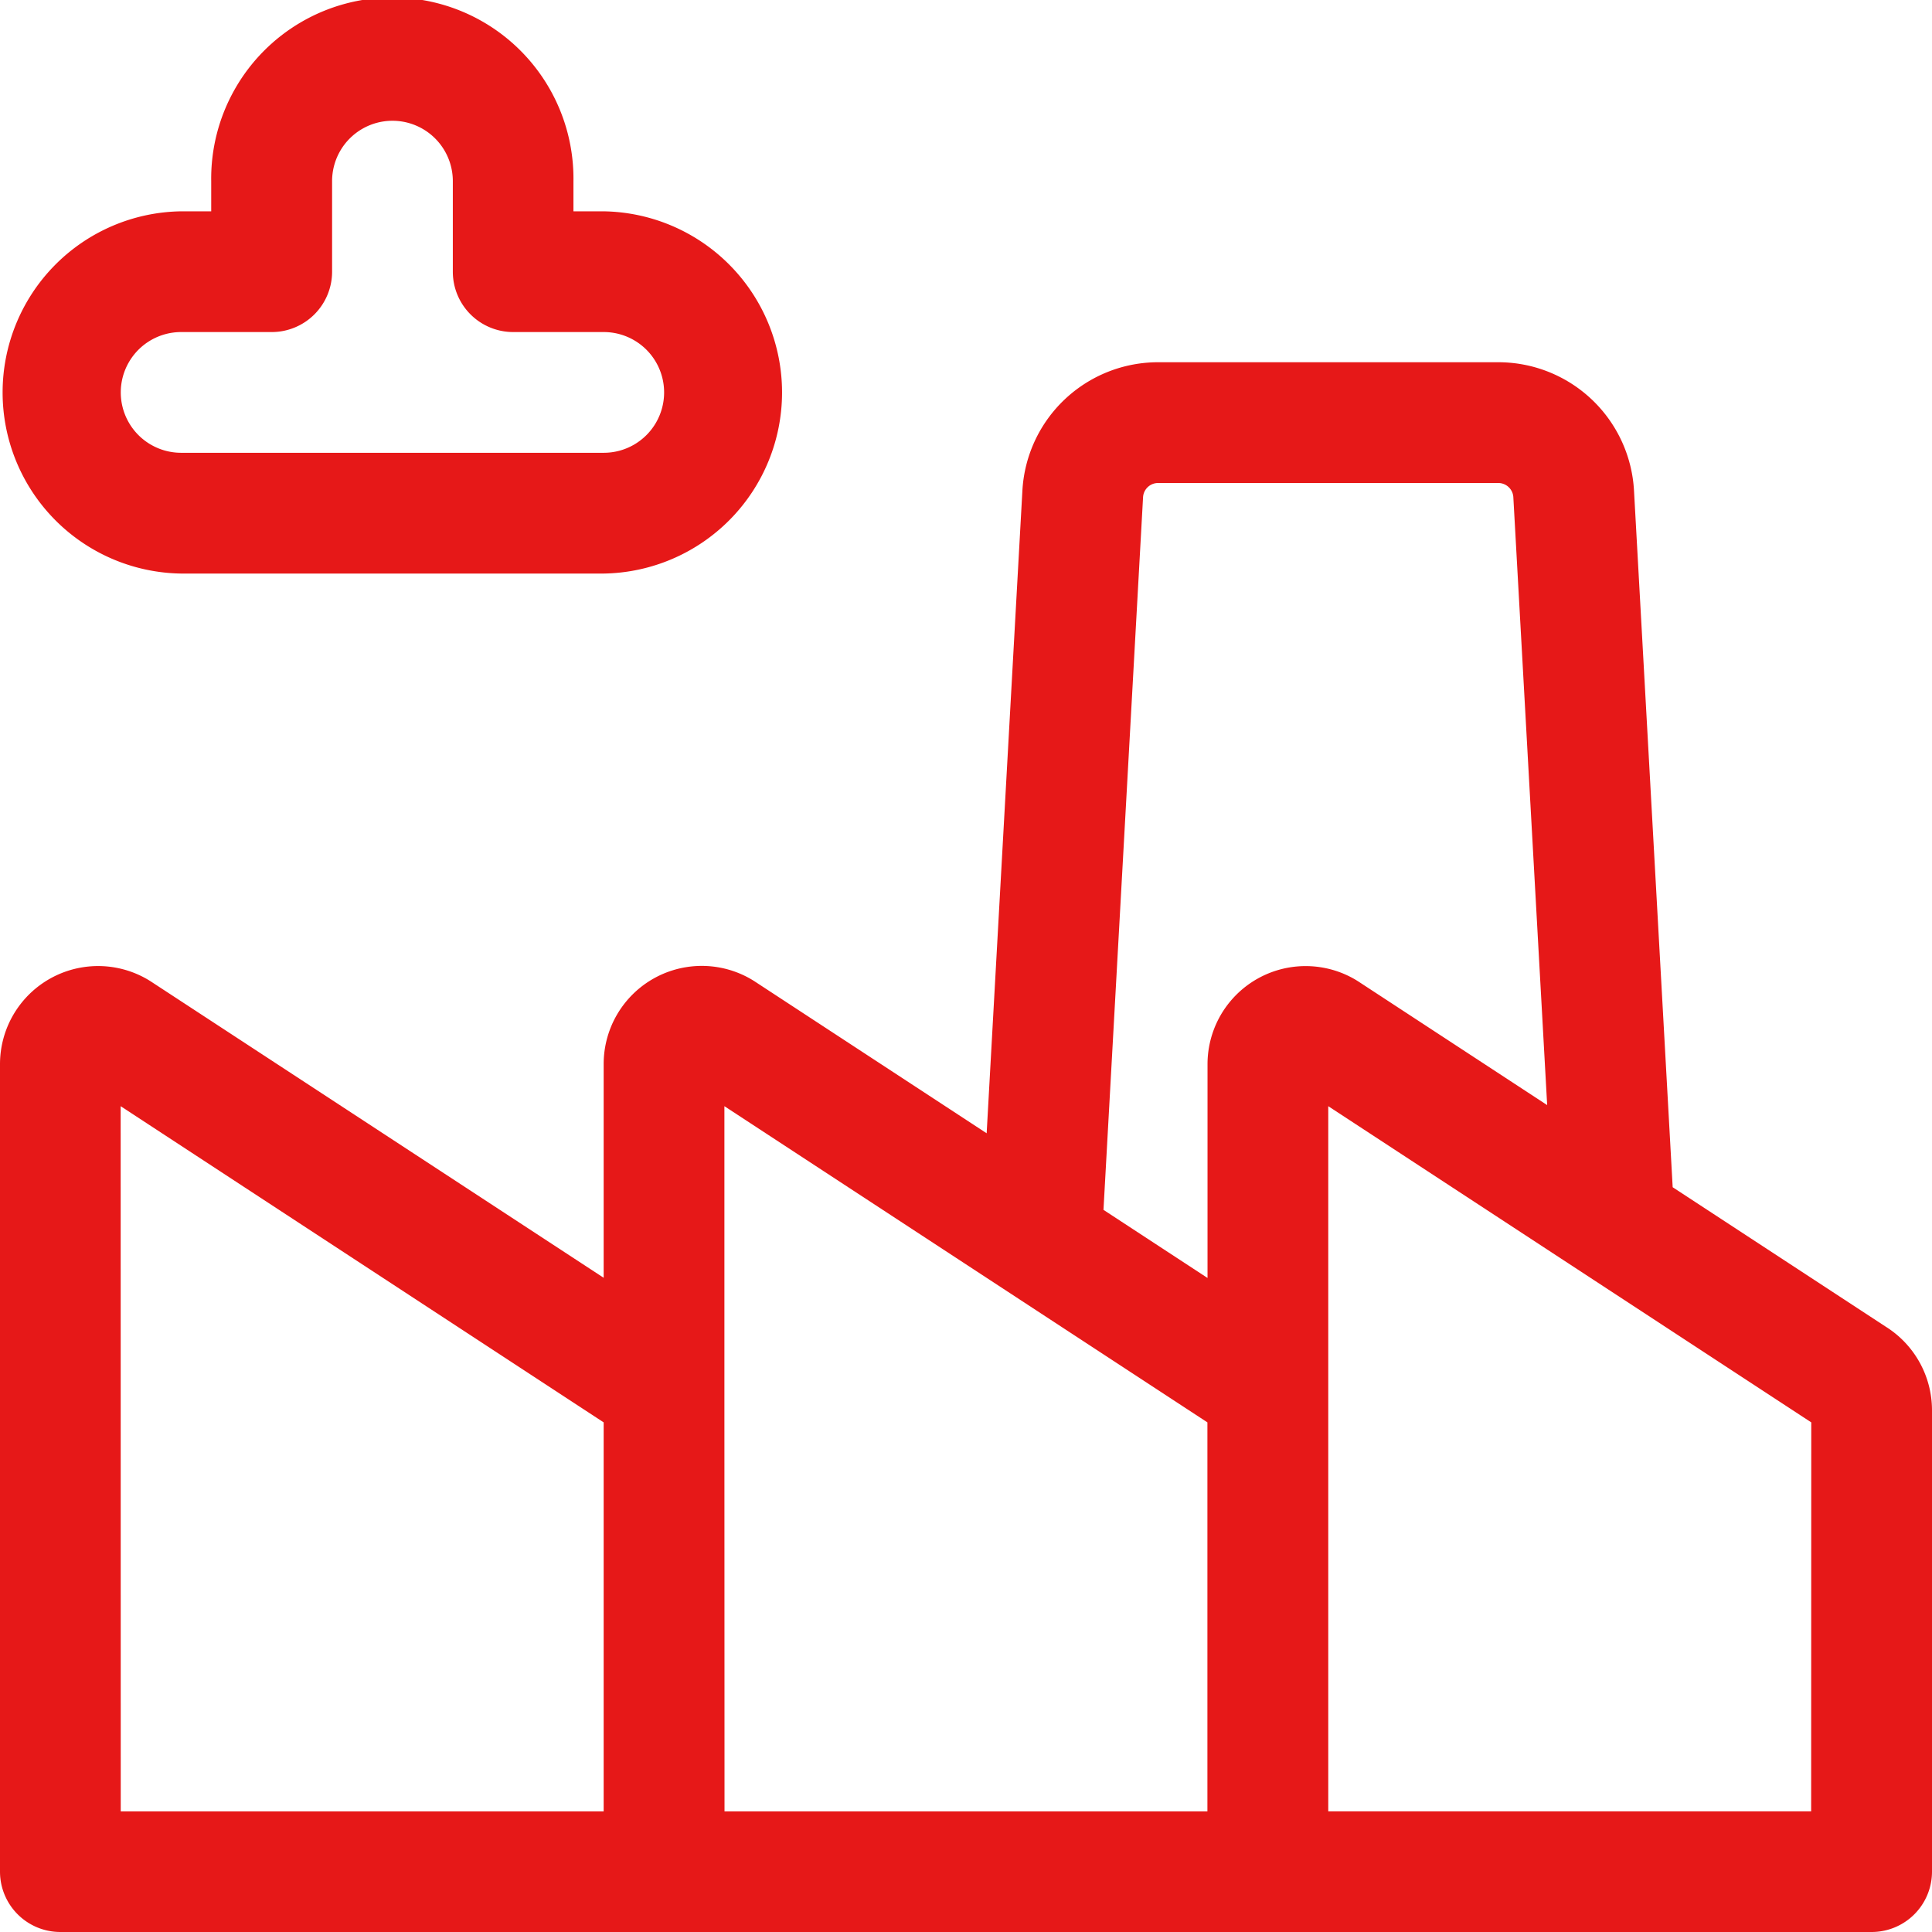 <svg xmlns="http://www.w3.org/2000/svg" width="51.399" height="51.399" viewBox="0 0 51.399 51.399">
  <g id="services3" transform="translate(0)">
    <path id="Path_18" data-name="Path 18" d="M50.165,121.656,44.5,117.948,43.471,99.413A3.616,3.616,0,0,0,39.862,96H30.811A3.616,3.616,0,0,0,27.2,99.413l-.951,17.1-6.183-4.048-.053-.033a2.61,2.61,0,0,0-3.953,2.238v5.687L4.006,112.469l-.053-.033A2.61,2.61,0,0,0,0,114.674v21.482a1.606,1.606,0,0,0,1.606,1.606H49.793a1.606,1.606,0,0,0,1.606-1.606V123.874A2.624,2.624,0,0,0,50.165,121.656ZM30.41,99.592a.4.4,0,0,1,.4-.379h9.051a.4.4,0,0,1,.4.379l.9,16.171-5.03-3.293-.053-.033a2.61,2.61,0,0,0-3.953,2.238v5.687l-2.768-1.812Zm-27.2,16.2,12.85,8.412v10.349H3.212Zm16.062,8.085v-8.085l12.85,8.412v10.349H19.275Zm28.912,10.675H35.337v-18.76l12.85,8.412Z" transform="translate(0 -86.363)" fill="#e61818"/>
    <path id="Path_19" data-name="Path 19" d="M16.062,15.259H4.819a4.819,4.819,0,0,1,0-9.637h.8v-.8a4.819,4.819,0,1,1,9.637,0v.8h.8a4.819,4.819,0,0,1,0,9.637ZM4.819,8.834a1.606,1.606,0,0,0,0,3.212H16.062a1.606,1.606,0,0,0,0-3.212H13.653a1.606,1.606,0,0,1-1.606-1.606V4.819a1.606,1.606,0,1,0-3.212,0V7.228A1.606,1.606,0,0,1,7.228,8.834Z" transform="translate(0)" fill="#e61818"/>
  </g>
</svg>
